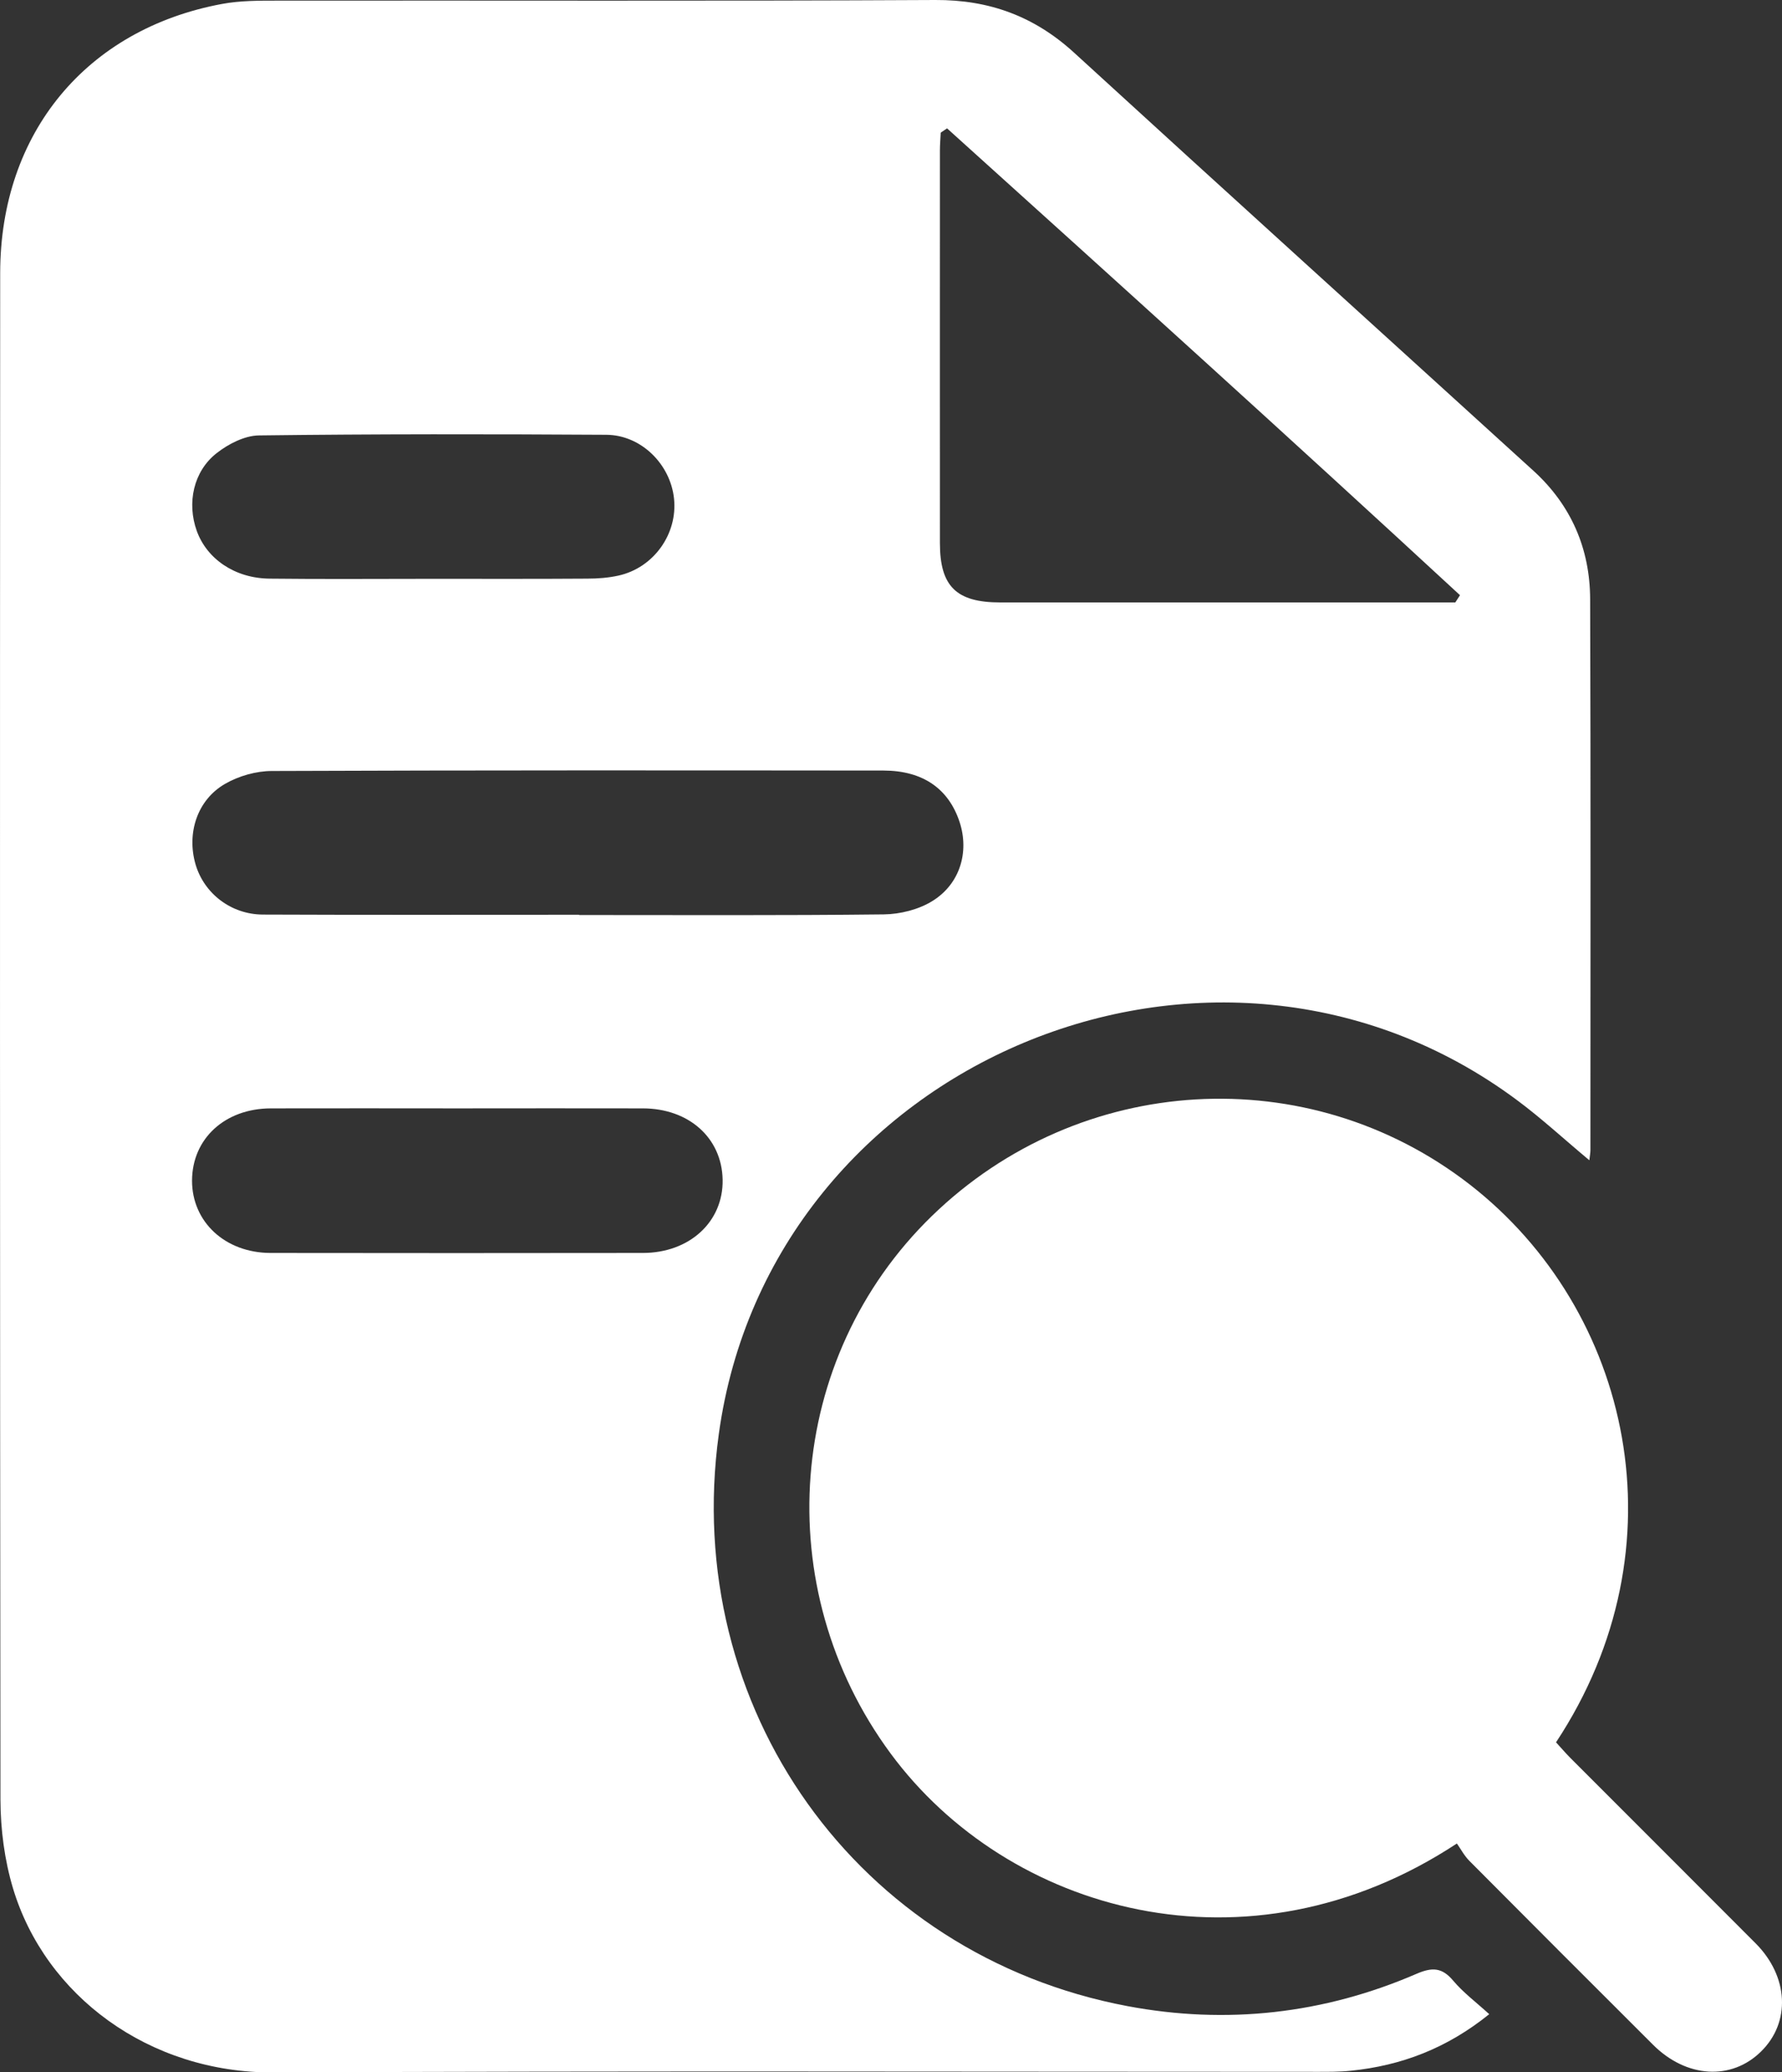 <?xml version="1.0" encoding="UTF-8"?><svg id="Layer_2" xmlns="http://www.w3.org/2000/svg" viewBox="0 0 196.91 228.92"><rect x="0" y="0" width="196.91" height="228.92" fill="#333333" stroke="none"/><defs><style>.cls-1{fill:#fff;}</style></defs><g id="Layer_1-2"><g id="_x31_0gUxN.tif"><path class="cls-1" d="M175.62,128.17c-2.81-2.34-5.29-4.64-7.99-6.64-33.41-24.87-82.52-4.33-88.2,36.87-4.17,30.23,15.28,57.58,45.15,63.21,10.94,2.06,21.69.87,31.95-3.57,1.72-.74,2.81-.71,4.04.75,1.11,1.32,2.53,2.38,3.99,3.71-4.7,3.79-9.72,5.68-15.29,6.25-1.24.13-2.49.12-3.74.12-38.43,0-76.86-.11-115.29.07-13.79.06-25.23-8.49-28.8-20.33-.94-3.13-1.38-6.52-1.39-9.79C-.01,142.58-.01,86.36.02,30.14.04,14.7,9.54,3.23,24.51.44c2.02-.38,4.14-.37,6.21-.37C54.93.04,79.13.13,103.34,0c6-.03,10.97,1.81,15.37,5.84,16.87,15.44,33.83,30.78,50.74,46.17,4.16,3.79,6.24,8.6,6.26,14.17.07,20.29.03,40.59.03,60.88,0,.3-.06.59-.12,1.12ZM104.65,14.18c-.23.16-.46.31-.7.47-.03.66-.09,1.31-.09,1.97,0,14.46-.01,28.91,0,43.37,0,4.79,1.82,6.56,6.67,6.56,16.04,0,32.08,0,48.12,0h2.16c.17-.27.35-.53.52-.8-18.76-17.33-37.71-34.46-56.68-51.57ZM63.99,101.06v.02c11.23,0,22.45.06,33.67-.07,1.81-.02,3.84-.53,5.36-1.47,3.08-1.9,4.09-5.44,3.02-8.72-1.21-3.69-4.06-5.69-8.4-5.7-22.53-.02-45.07-.04-67.6.05-1.74,0-3.66.55-5.17,1.42-3.09,1.78-4.26,5.47-3.26,8.9.94,3.2,3.91,5.53,7.45,5.54,11.64.05,23.28.02,34.92.02ZM50.6,122.44c-6.9,0-13.79-.02-20.69,0-5.07.02-8.67,3.35-8.69,7.97-.01,4.57,3.66,7.99,8.67,8,13.71.02,27.42.02,41.14,0,5.18,0,8.91-3.46,8.82-8.1-.09-4.6-3.72-7.86-8.81-7.87-6.81-.02-13.63,0-20.44,0ZM47.7,63.94c5.74,0,11.47.02,17.21-.02,1.15,0,2.33-.09,3.45-.34,3.88-.87,6.53-4.6,6.12-8.5-.4-3.8-3.63-7.02-7.47-7.05-12.8-.08-25.6-.09-38.4.07-1.58.02-3.37.94-4.66,1.95-2.59,2.02-3.31,5.52-2.21,8.59,1.12,3.11,4.21,5.23,8.01,5.28,5.98.07,11.97.02,17.95.02Z"/><path class="cls-1" d="M160.98,203.65c-23.13,15.22-49.64,7.57-62.57-9.95-13.51-18.31-11.59-43.67,4.55-59.36,16.33-15.87,41.62-17.34,59.46-3.48,17.81,13.85,23.8,40,9.52,61.61.51.55,1.02,1.16,1.59,1.73,6.82,6.83,13.65,13.64,20.46,20.47,3.66,3.67,3.9,8.72.61,11.95-3.28,3.24-8.26,2.94-11.95-.75-6.77-6.75-13.54-13.52-20.28-20.3-.58-.58-.97-1.34-1.39-1.93Z"/></g></g></svg>